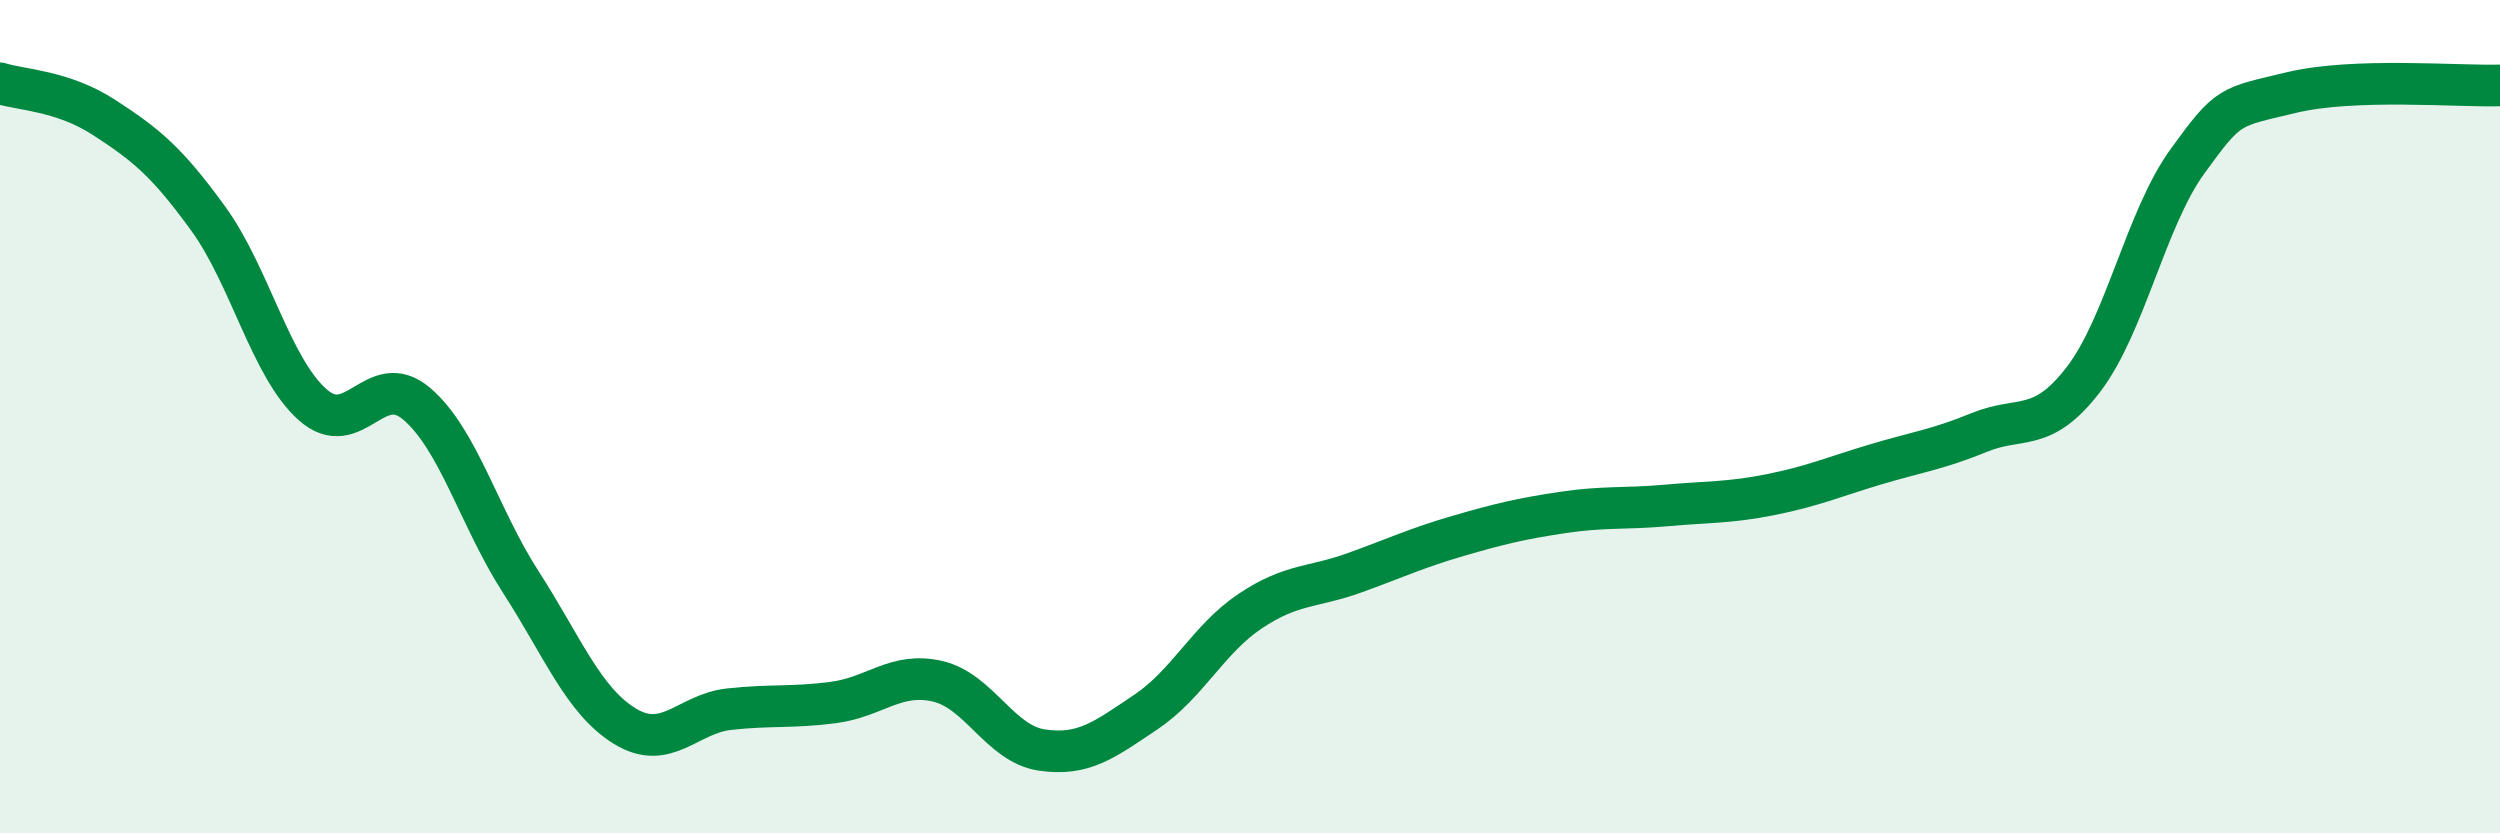 
    <svg width="60" height="20" viewBox="0 0 60 20" xmlns="http://www.w3.org/2000/svg">
      <path
        d="M 0,2 C 0.5,2.16 1.5,2.17 2.5,2.82 C 3.5,3.47 4,3.87 5,5.25 C 6,6.63 6.5,8.82 7.5,9.71 C 8.5,10.6 9,8.84 10,9.69 C 11,10.54 11.5,12.42 12.5,13.97 C 13.5,15.52 14,16.82 15,17.43 C 16,18.04 16.5,17.13 17.5,17.02 C 18.5,16.91 19,16.99 20,16.86 C 21,16.73 21.5,16.12 22.5,16.35 C 23.5,16.58 24,17.85 25,18 C 26,18.15 26.5,17.76 27.5,17.09 C 28.5,16.42 29,15.34 30,14.67 C 31,14 31.5,14.11 32.5,13.75 C 33.5,13.39 34,13.15 35,12.86 C 36,12.57 36.5,12.45 37.5,12.3 C 38.5,12.15 39,12.22 40,12.13 C 41,12.04 41.5,12.07 42.5,11.87 C 43.5,11.67 44,11.45 45,11.15 C 46,10.85 46.5,10.79 47.5,10.38 C 48.5,9.97 49,10.41 50,9.11 C 51,7.81 51.5,5.25 52.5,3.87 C 53.5,2.49 53.5,2.58 55,2.22 C 56.5,1.86 59,2.08 60,2.05L60 20L0 20Z"
        fill="#008740"
        opacity="0.1"
        stroke-linecap="round"
        stroke-linejoin="round"
      />
      <path
        d="M 0,2 C 0.5,2.16 1.5,2.17 2.5,2.82 C 3.5,3.47 4,3.87 5,5.25 C 6,6.63 6.5,8.82 7.5,9.71 C 8.5,10.6 9,8.84 10,9.69 C 11,10.54 11.5,12.42 12.5,13.97 C 13.5,15.52 14,16.82 15,17.43 C 16,18.04 16.5,17.13 17.5,17.02 C 18.5,16.91 19,16.99 20,16.86 C 21,16.73 21.5,16.12 22.5,16.35 C 23.5,16.58 24,17.85 25,18 C 26,18.15 26.5,17.76 27.5,17.09 C 28.5,16.42 29,15.34 30,14.67 C 31,14 31.5,14.11 32.5,13.75 C 33.5,13.39 34,13.15 35,12.86 C 36,12.57 36.5,12.45 37.5,12.3 C 38.5,12.15 39,12.22 40,12.13 C 41,12.04 41.5,12.07 42.5,11.87 C 43.5,11.67 44,11.45 45,11.15 C 46,10.85 46.5,10.79 47.5,10.38 C 48.5,9.97 49,10.41 50,9.11 C 51,7.81 51.5,5.25 52.5,3.87 C 53.5,2.49 53.5,2.58 55,2.22 C 56.5,1.86 59,2.08 60,2.05"
        stroke="#008740"
        stroke-width="1"
        fill="none"
        stroke-linecap="round"
        stroke-linejoin="round"
      />
    </svg>
  